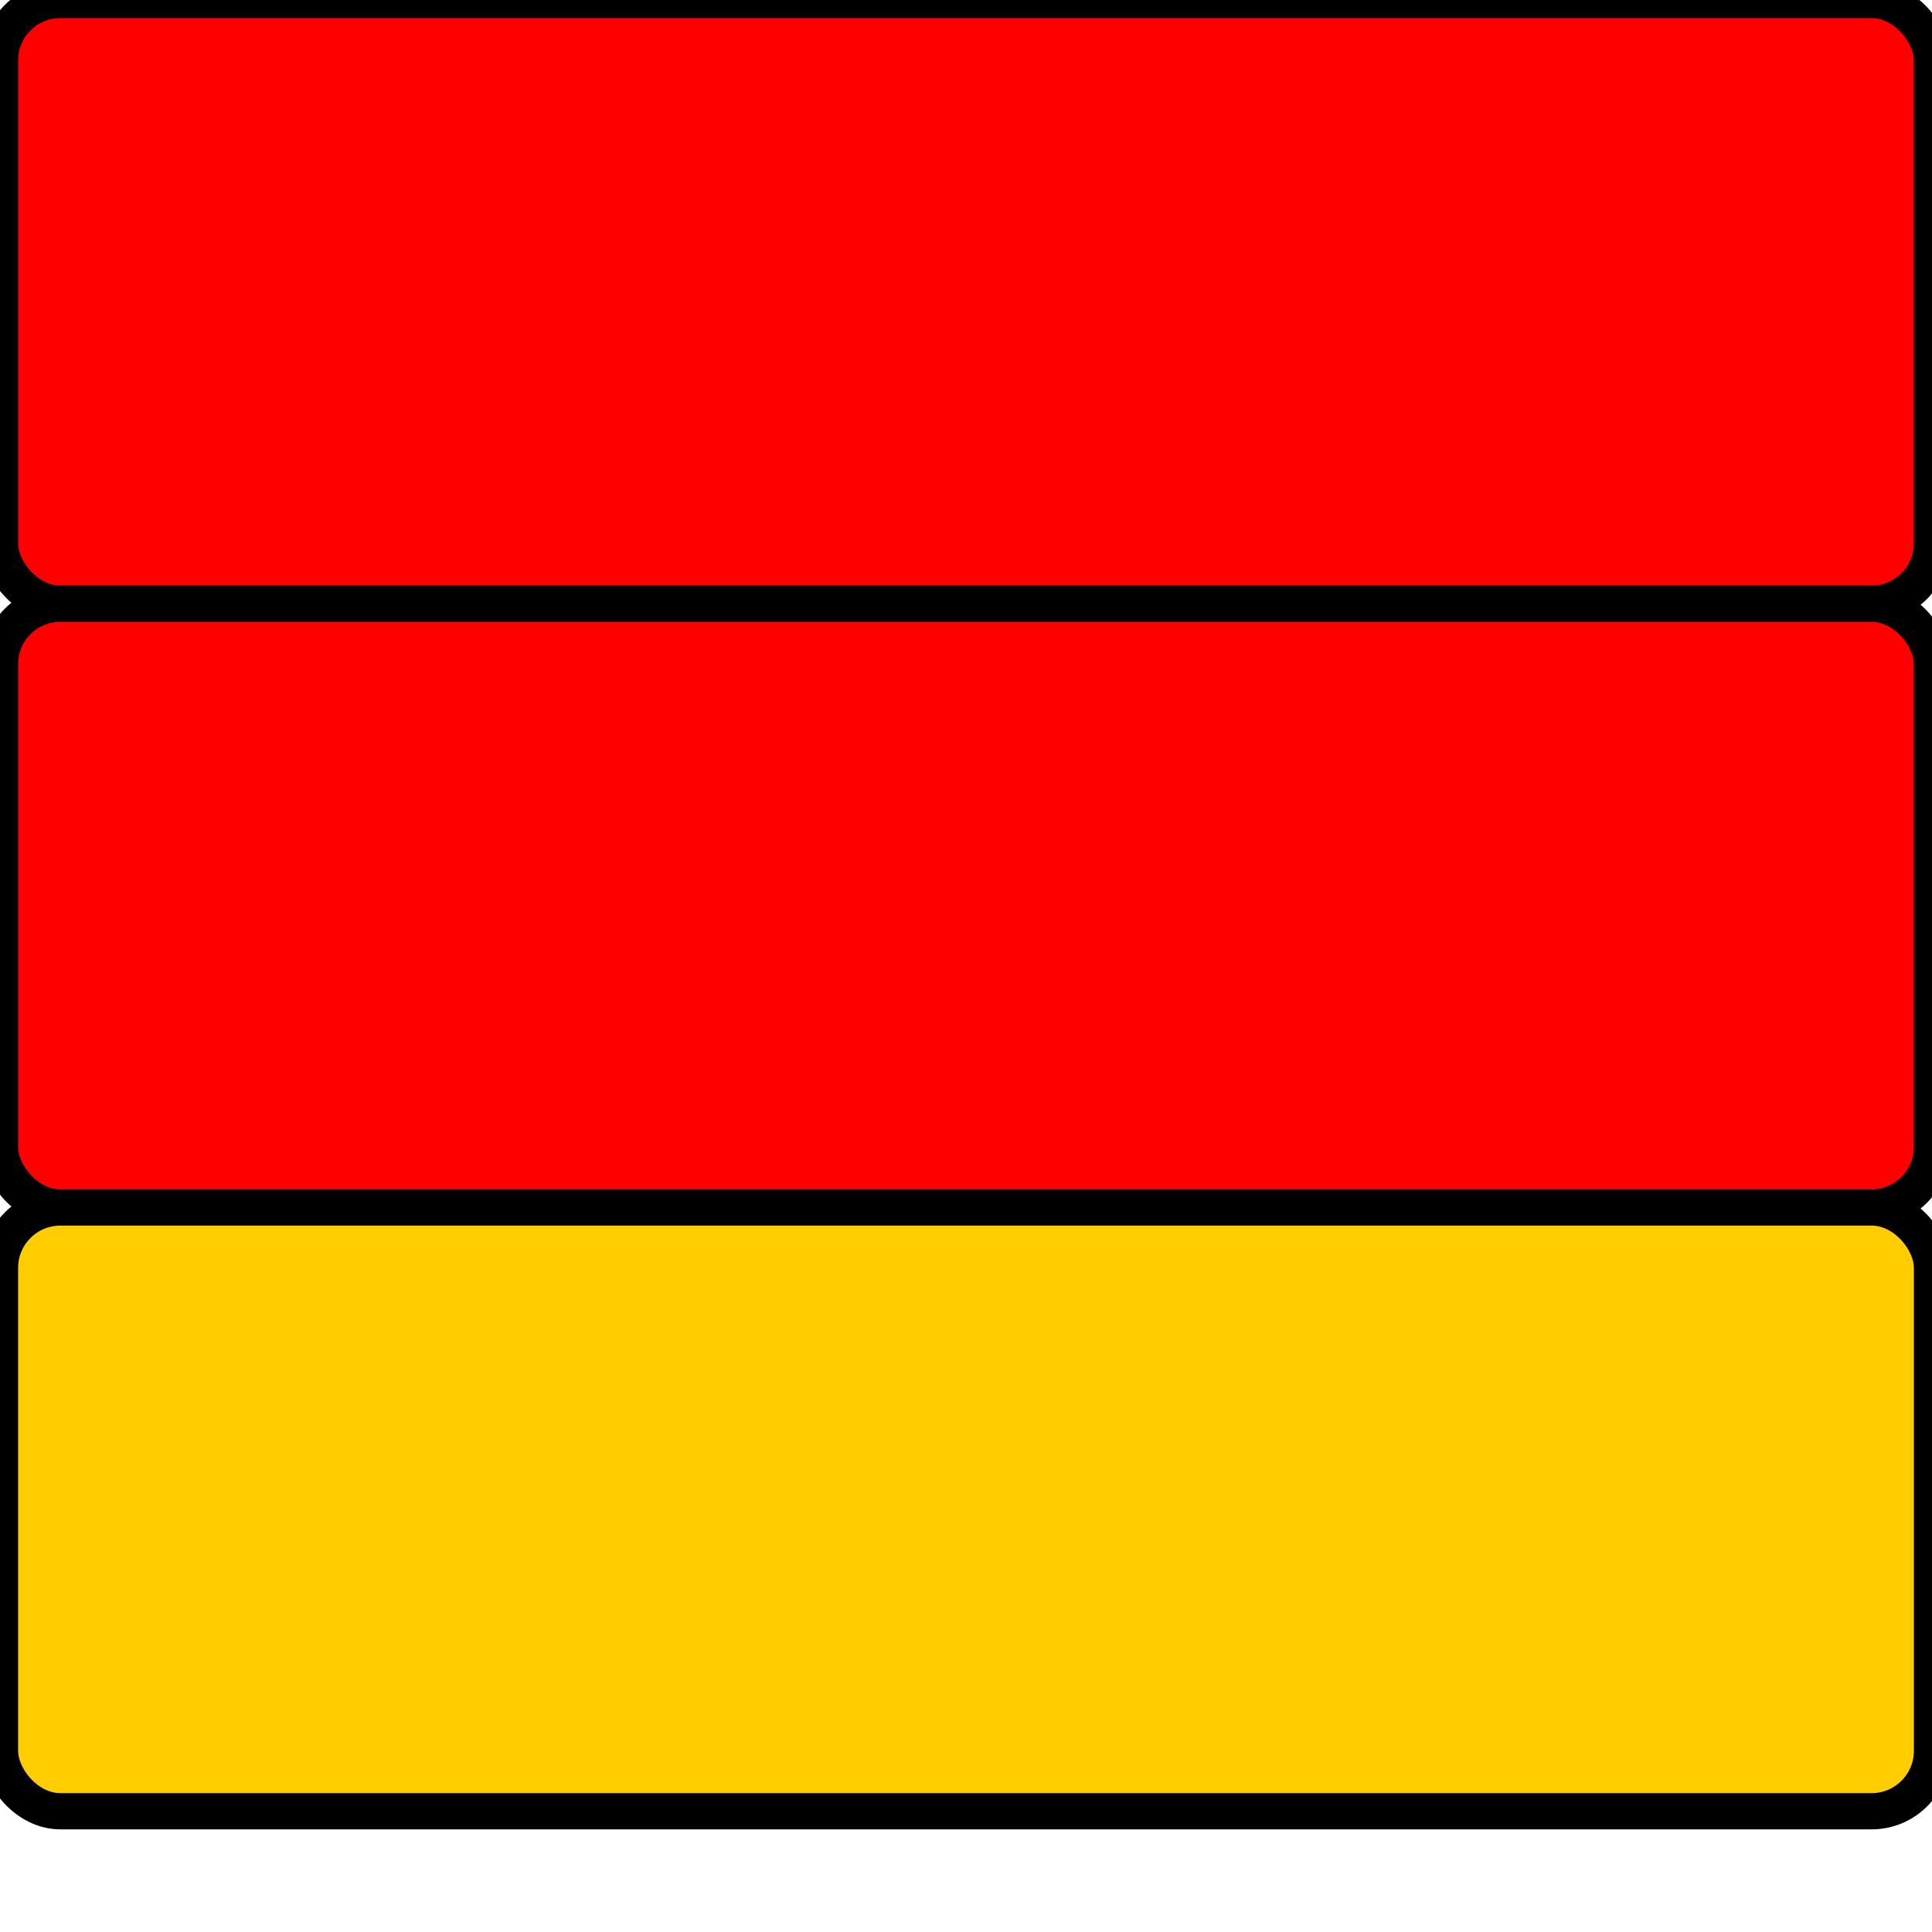 <svg id="Zahlen" xmlns="http://www.w3.org/2000/svg" viewBox="0 0 16 16">
    <defs>
        <style>.cls-1{fill:red;stroke: rgb(0,0,0);stroke-width: 0.3px;rx: 0.5;ry: 0.5;}.cls-2{fill:#ffcd00;stroke: rgb(0,0,0);stroke-width: 0.3px;rx: 0.5;ry: 0.5;}</style>
    </defs>
    <title>availability_s_00-10</title>
    <rect class="cls-1" width="16" height="5"/>
    <rect class="cls-1" y="5" width="16" height="5"/>
    <rect class="cls-2" y="10" width="16" height="5"/>
</svg>